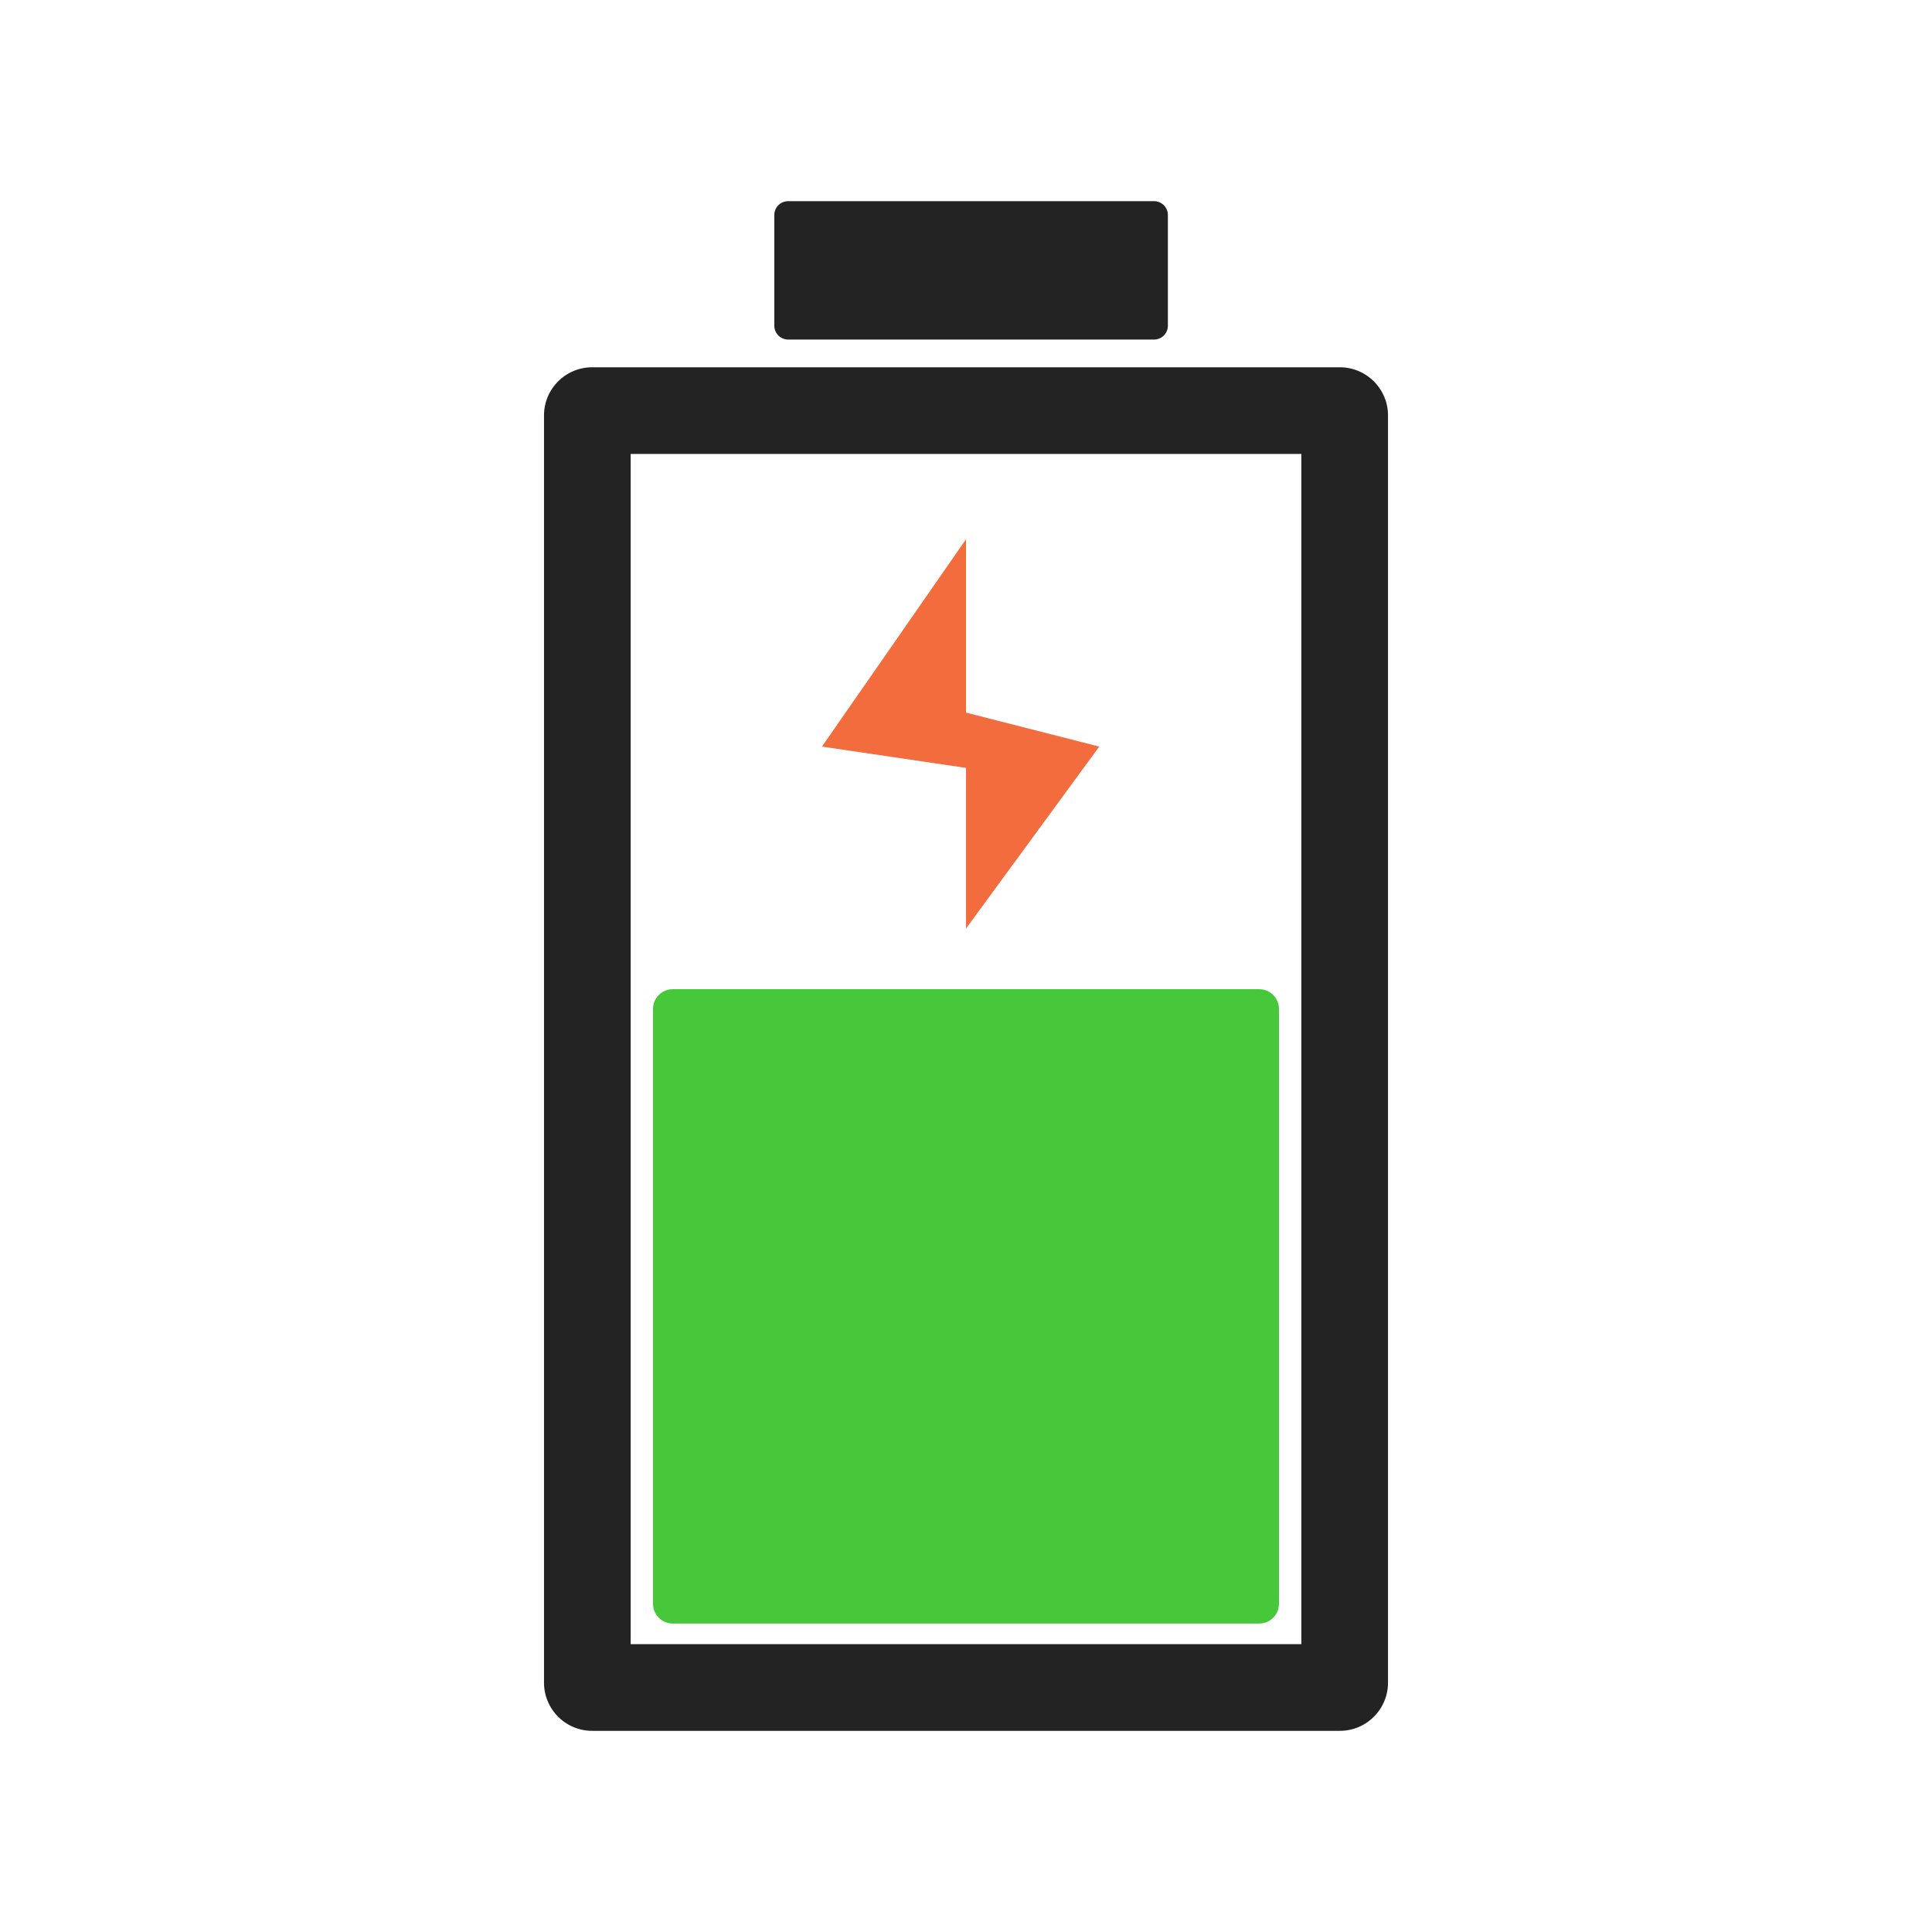 <svg xmlns="http://www.w3.org/2000/svg" fill-rule="evenodd" stroke-linejoin="round" stroke-miterlimit="2" clip-rule="evenodd" viewBox="0 0 500 500"><path fill="#46c83a" d="M330.998 261.11v153.95c0 2.82-2.29 5.11-5.11 5.11H174.11c-2.82 0-5.11-2.29-5.11-5.11V261.11c0-2.82 2.29-5.11 5.11-5.11h151.777c2.82 0 5.111 2.29 5.111 5.11z"/><path fill="#f36c3d" d="m250.001 139.566-37.28 53.652L250 198.73v41.584l34.484-47.096-34.484-8.8v-44.852z"/><path fill="#232323" d="M359.214 107.523c0-6.883-5.588-12.472-12.471-12.472H153.26c-6.883 0-12.471 5.59-12.471 12.472V435.47c0 6.883 5.588 12.47 12.47 12.47h193.484c6.883 0 12.47-5.587 12.47-12.47V107.523zm-196 9.955v308.035h173.574V117.478H163.215zm139.034-61.833a3.583 3.583 0 0 0-3.581-3.581h-94.693a3.583 3.583 0 0 0-3.58 3.581v28.648a3.583 3.583 0 0 0 3.58 3.582h94.693a3.583 3.583 0 0 0 3.58-3.582V55.645z"/></svg>